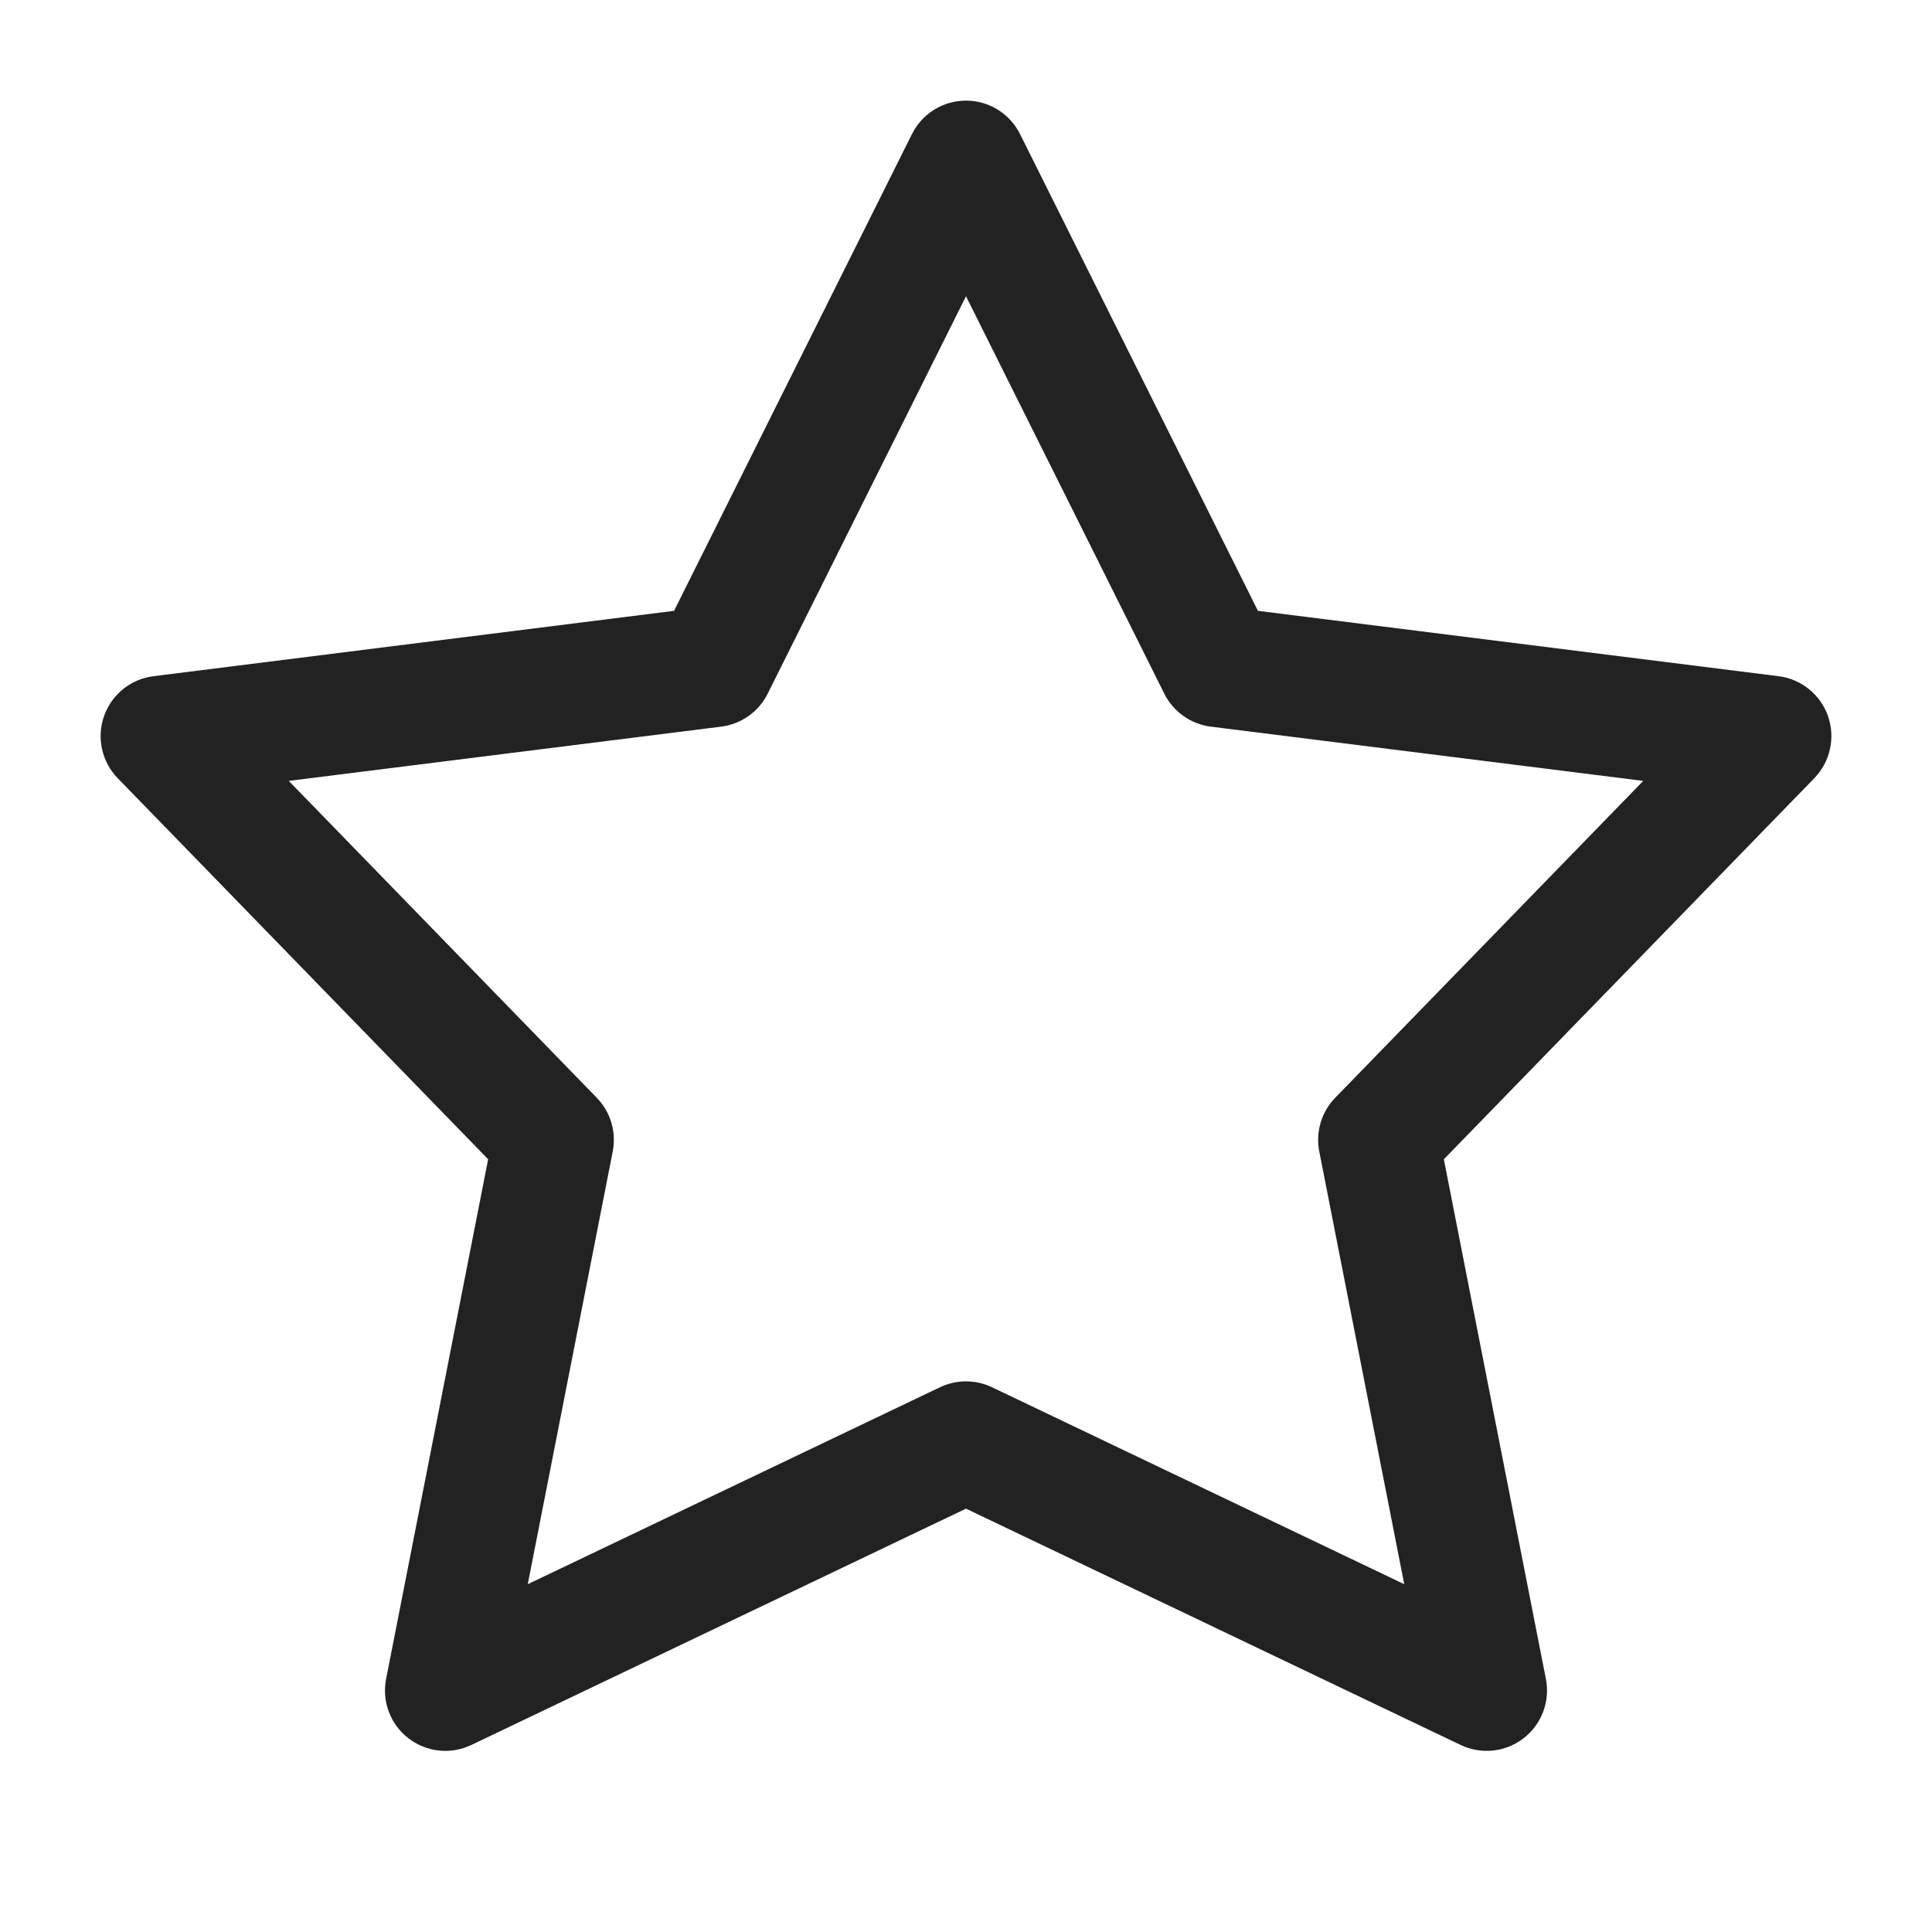 <svg width="48" height="48" viewBox="0 0 48 48" fill="none" xmlns="http://www.w3.org/2000/svg">
<path fill-rule="evenodd" clip-rule="evenodd" d="M24 2.5C24.569 2.5 25.088 2.822 25.342 3.33L31.253 15.176L44.187 16.8C44.751 16.87 45.227 17.255 45.416 17.791C45.604 18.328 45.472 18.925 45.076 19.334L35.872 28.802L38.407 41.711C38.517 42.267 38.303 42.838 37.855 43.185C37.407 43.533 36.801 43.598 36.289 43.353L24 37.482L11.711 43.353C11.199 43.598 10.594 43.533 10.145 43.185C9.697 42.838 9.483 42.267 9.593 41.711L12.128 28.802L2.924 19.334C2.528 18.925 2.396 18.328 2.585 17.791C2.773 17.255 3.249 16.87 3.813 16.8L16.747 15.176L22.658 3.33C22.912 2.822 23.431 2.5 24 2.5ZM24 7.36L19.073 17.234C18.849 17.683 18.416 17.99 17.918 18.053L7.174 19.401L14.827 27.274C15.17 27.627 15.318 28.126 15.223 28.609L13.112 39.359L23.353 34.466C23.762 34.271 24.238 34.271 24.647 34.466L34.888 39.359L32.777 28.609C32.682 28.126 32.83 27.627 33.173 27.274L40.826 19.401L30.082 18.053C29.584 17.99 29.151 17.683 28.927 17.234L24 7.36Z" fill="#222222"/>
</svg>
